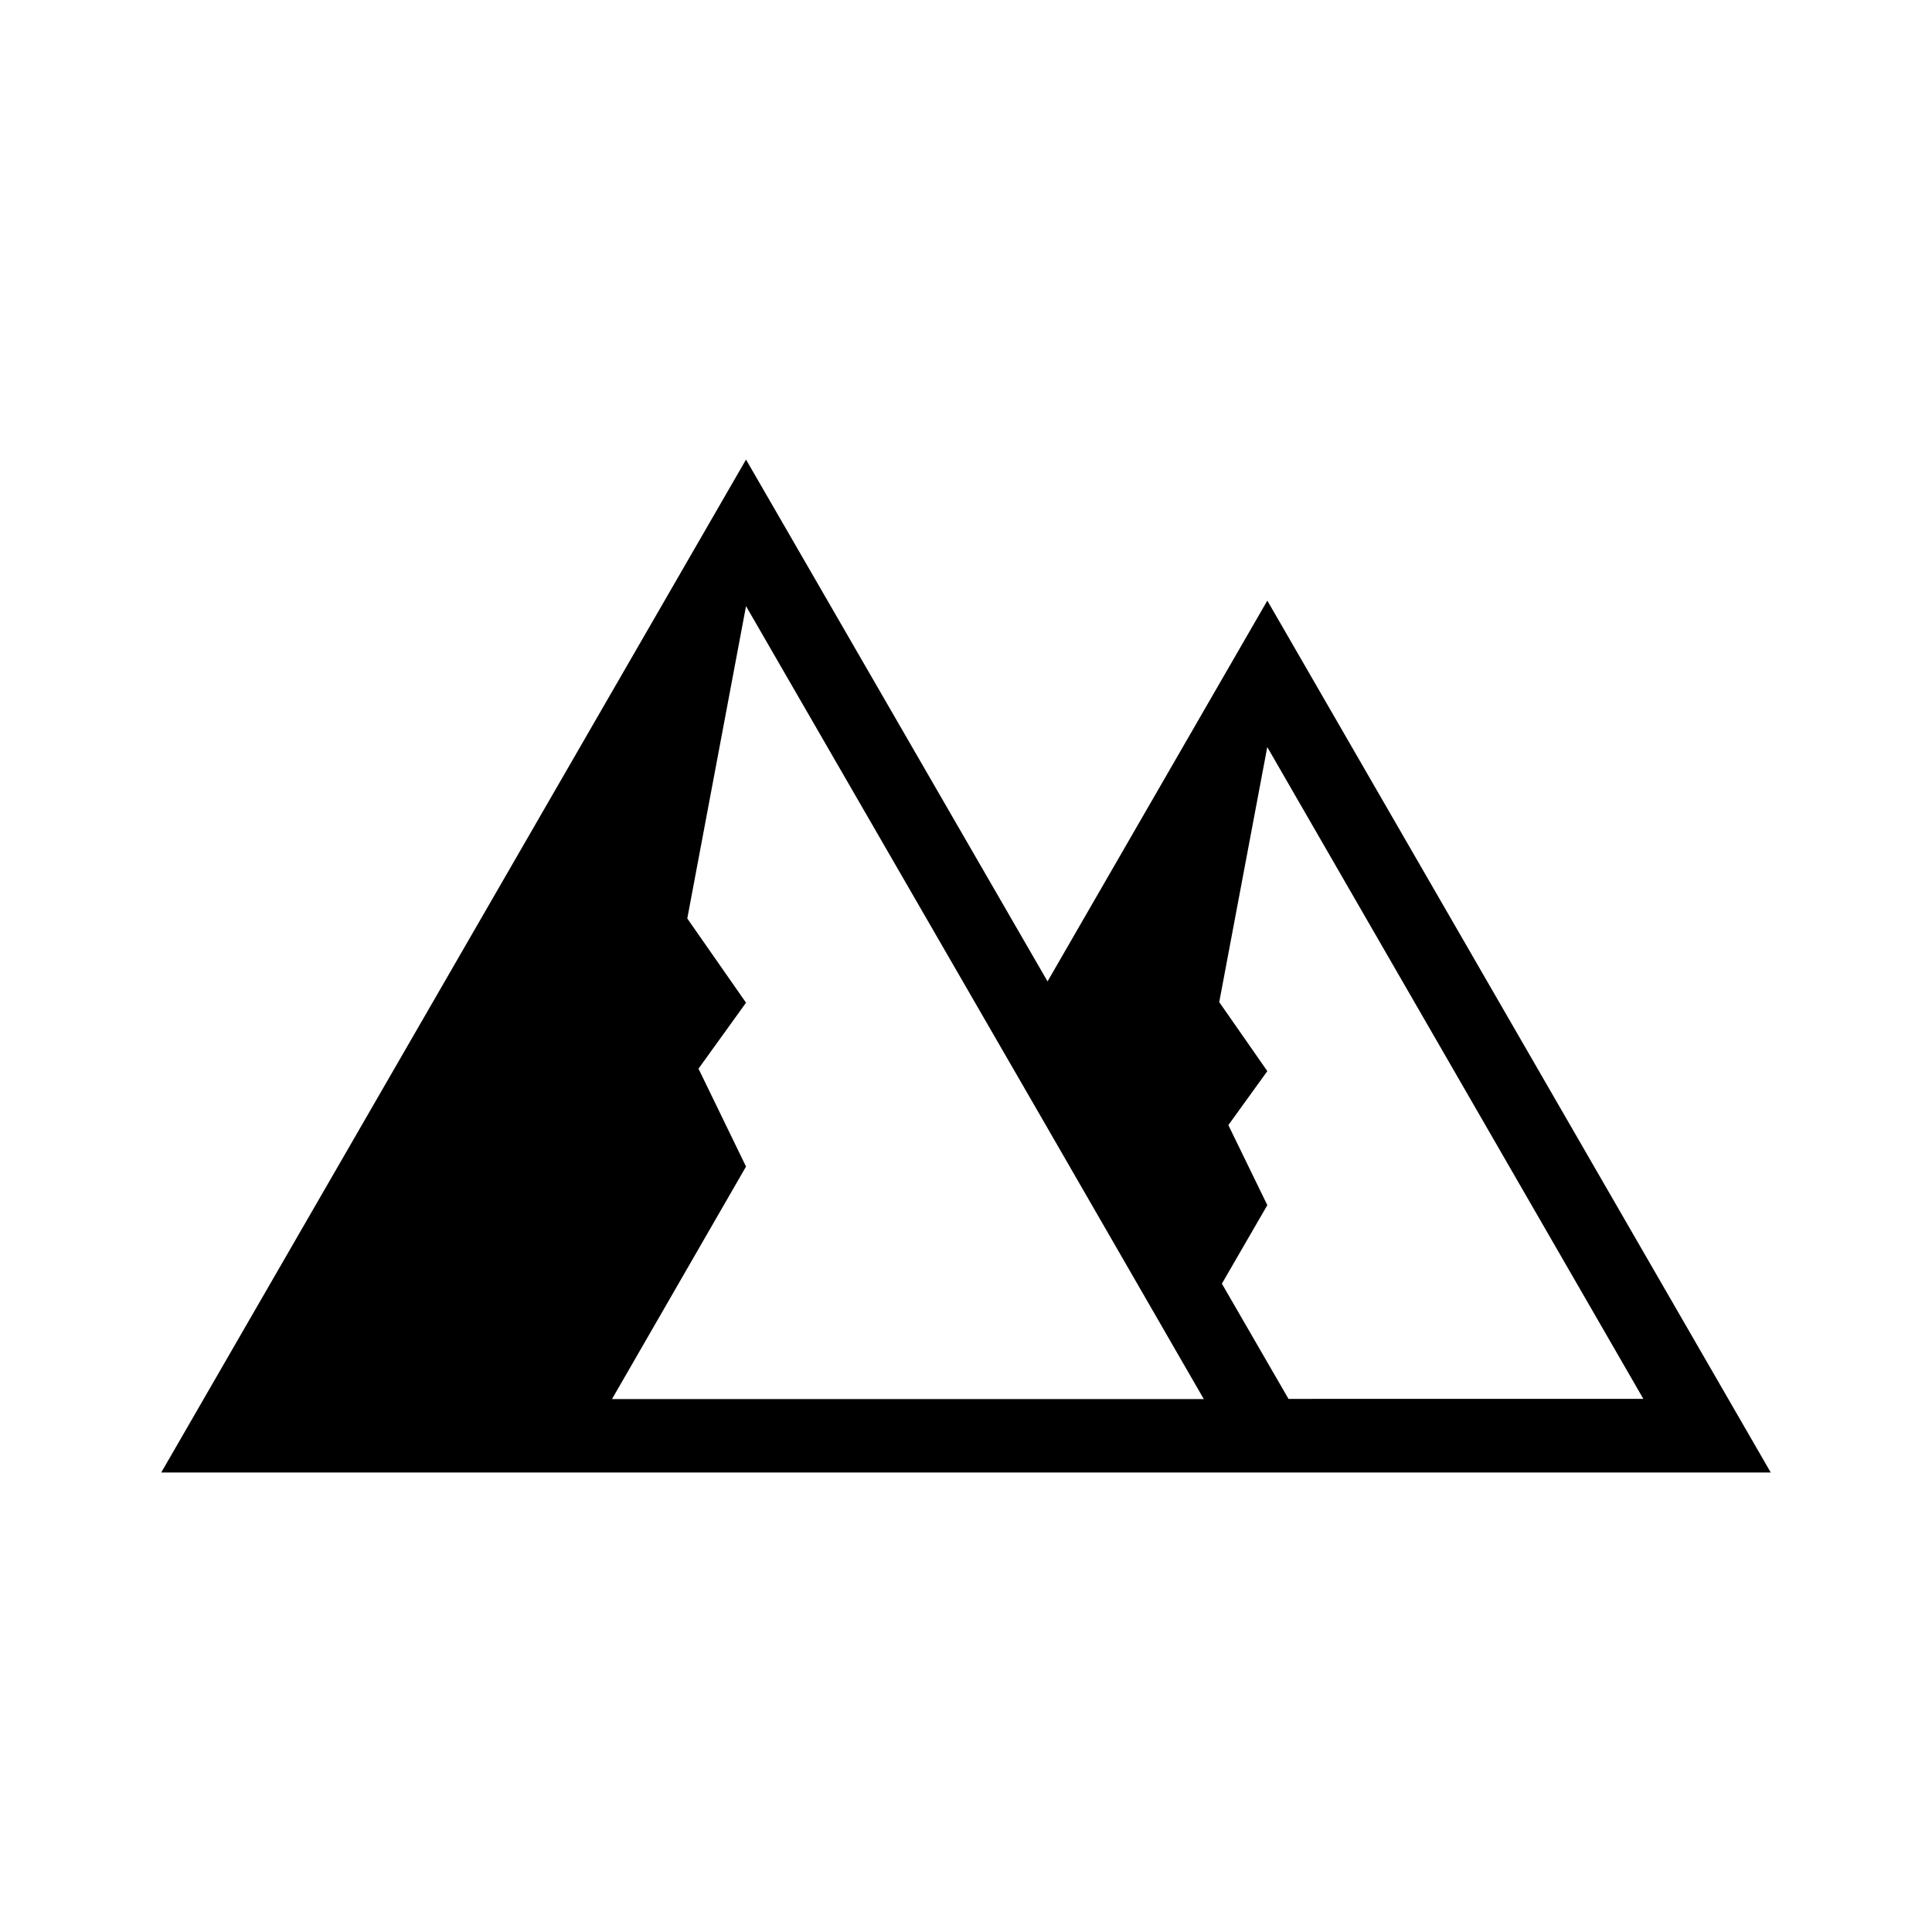 <?xml version="1.0" encoding="UTF-8"?>
<!-- Uploaded to: SVG Repo, www.svgrepo.com, Generator: SVG Repo Mixer Tools -->
<svg fill="#000000" width="800px" height="800px" version="1.1" viewBox="144 144 512 512" xmlns="http://www.w3.org/2000/svg">
 <path d="m421.61 404.08-79.906-138.29-154.97 268.43h426.53l-133.41-231.05zm-58.344 110.69h-57.082l35.52-61.617-12.594-25.945 12.594-17.48-15.566-22.32 15.566-82.777 79.855 138.25 35.066 60.809 6.398 11.082zm122.23 0-17.684-30.582 12.043-20.809-10.328-21.211 10.328-14.309-12.746-18.289 12.695-67.41 0.051-0.152 99.652 172.71-94.012 0.004z"/>
</svg>
